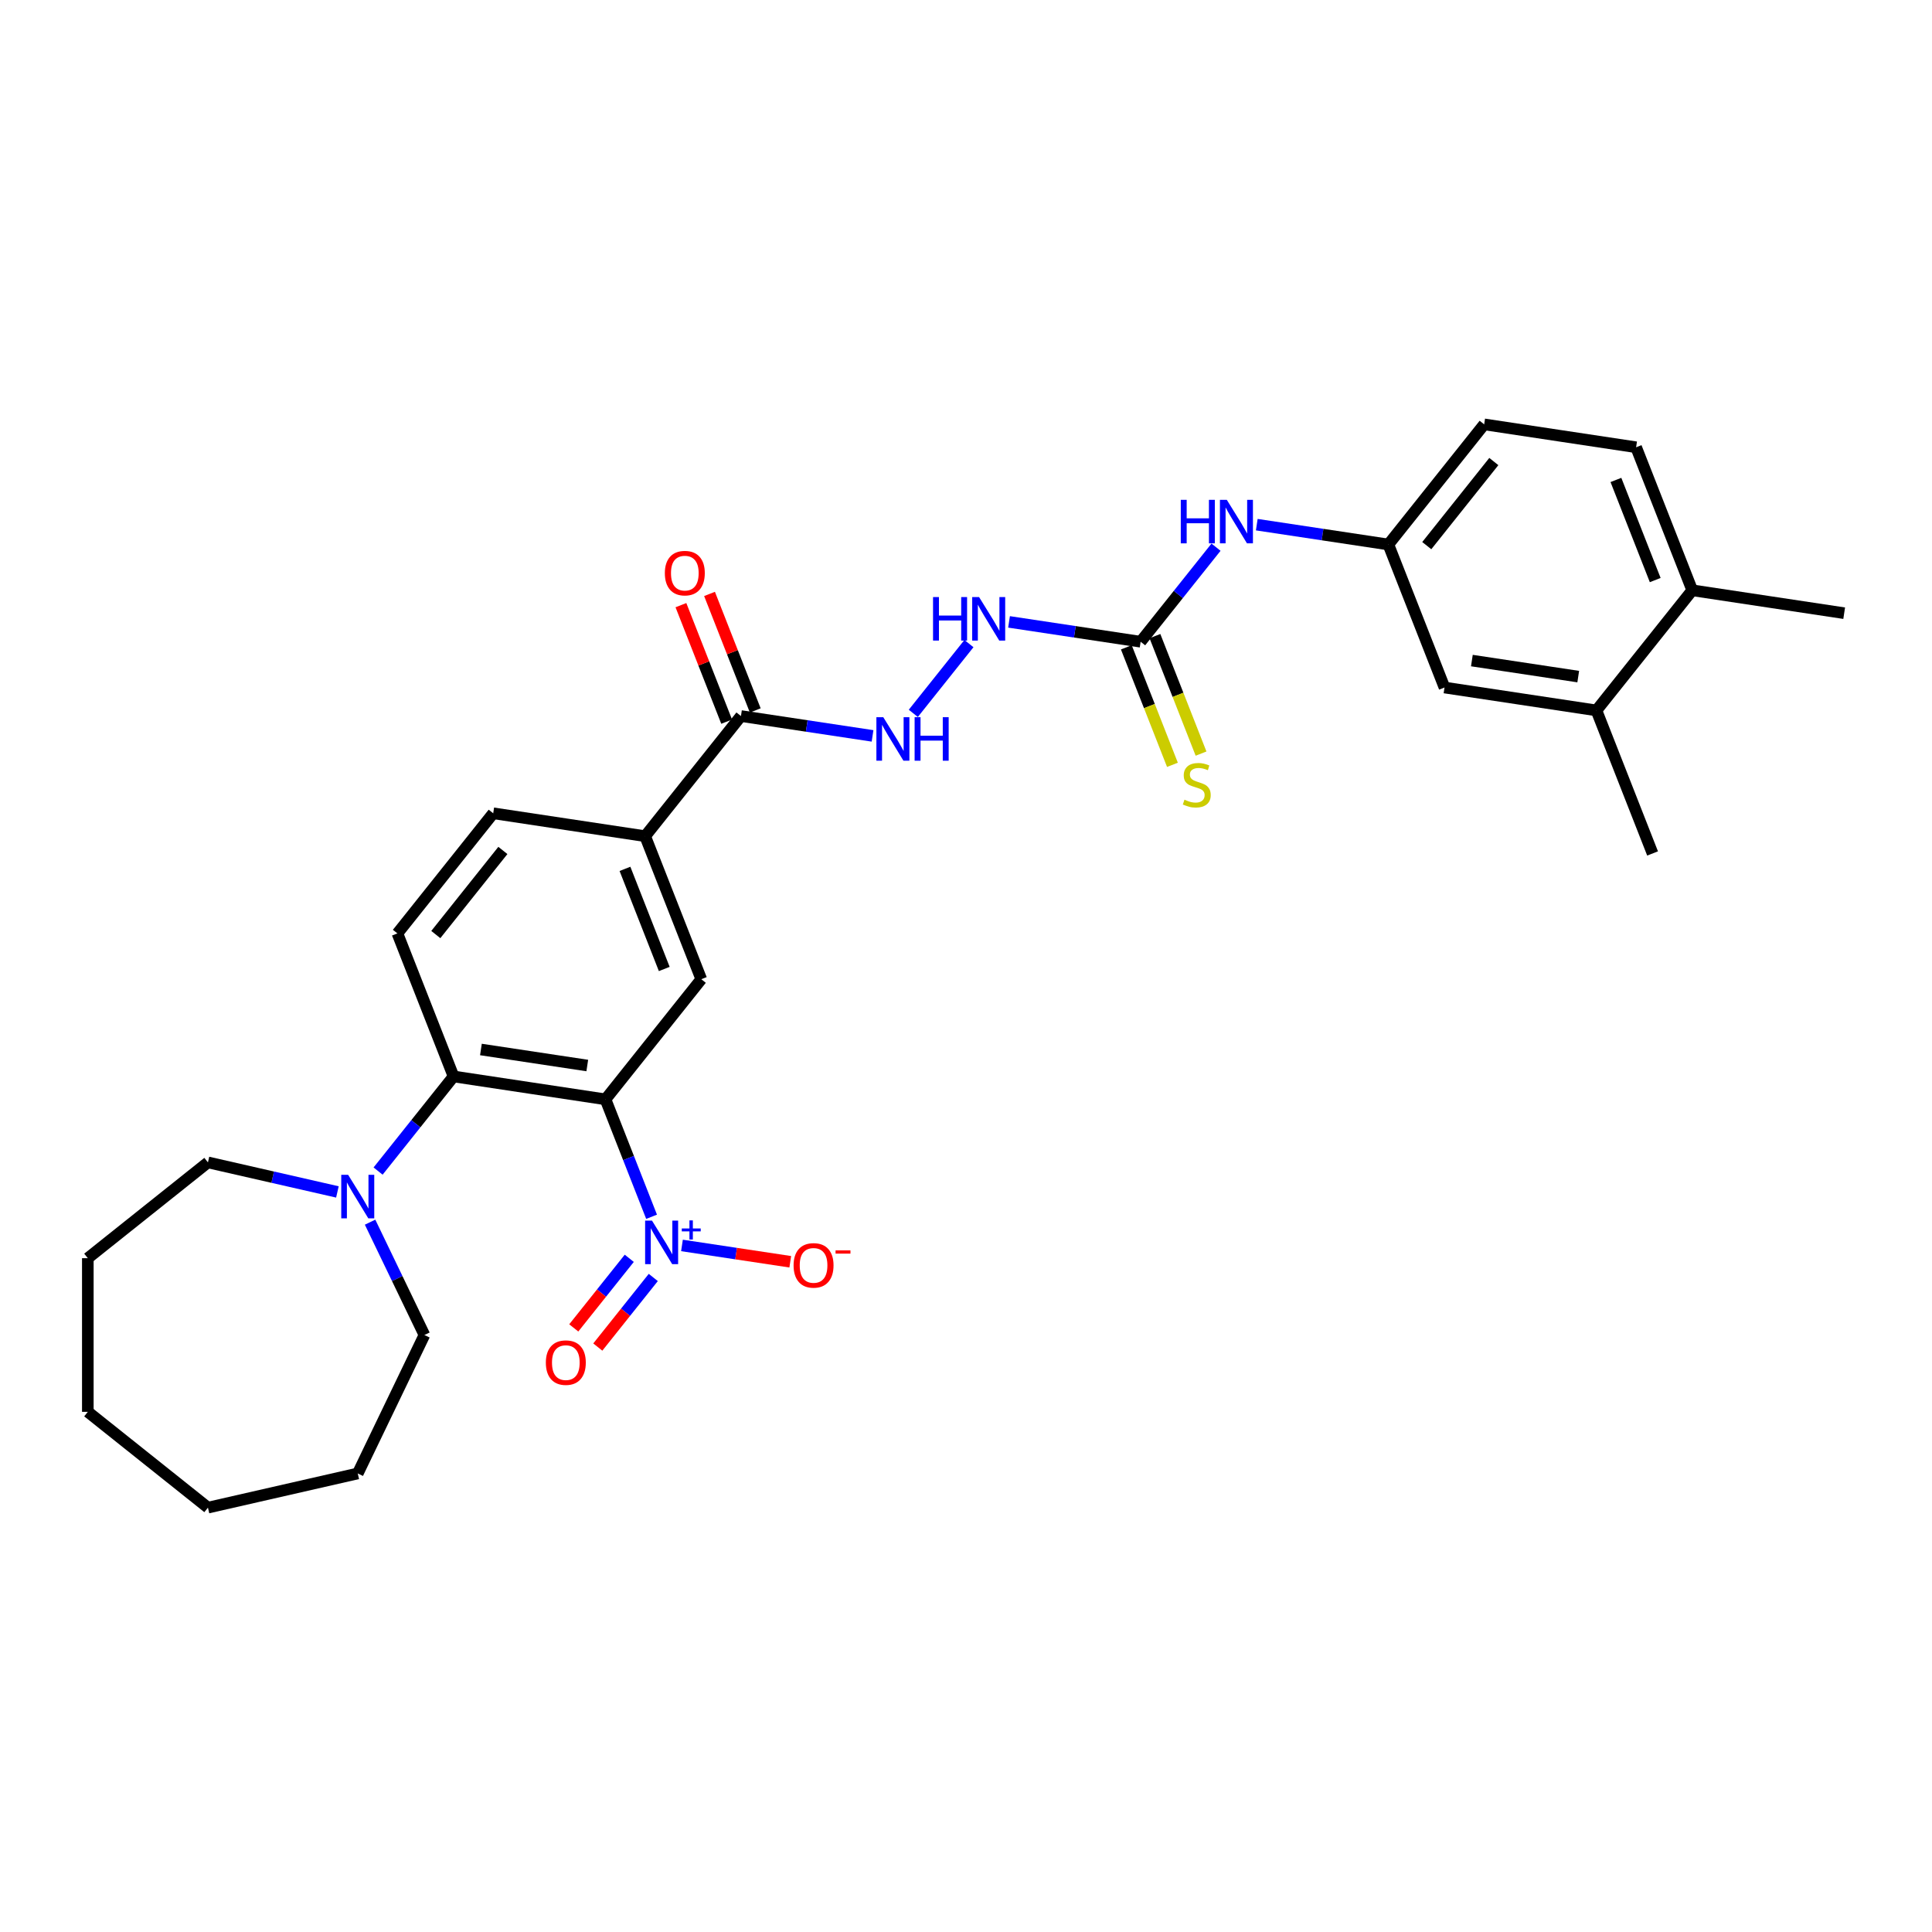 <?xml version='1.0' encoding='iso-8859-1'?>
<svg version='1.1' baseProfile='full'
              xmlns='http://www.w3.org/2000/svg'
                      xmlns:rdkit='http://www.rdkit.org/xml'
                      xmlns:xlink='http://www.w3.org/1999/xlink'
                  xml:space='preserve'
width='1000px' height='1000px' viewBox='0 0 1000 1000'>
<!-- END OF HEADER -->
<rect style='opacity:1.0;fill:#FFFFFF;stroke:none' width='1000' height='1000' x='0' y='0'> </rect>
<path class='bond-0' d='M 313.4,569.019 L 325.328,599.411' style='fill:none;fill-rule:evenodd;stroke:#000000;stroke-width:6px;stroke-linecap:butt;stroke-linejoin:miter;stroke-opacity:1' />
<path class='bond-0' d='M 325.328,599.411 L 337.256,629.802' style='fill:none;fill-rule:evenodd;stroke:#0000FF;stroke-width:6px;stroke-linecap:butt;stroke-linejoin:miter;stroke-opacity:1' />
<path class='bond-1' d='M 313.4,569.019 L 234.758,557.166' style='fill:none;fill-rule:evenodd;stroke:#000000;stroke-width:6px;stroke-linecap:butt;stroke-linejoin:miter;stroke-opacity:1' />
<path class='bond-1' d='M 303.974,551.513 L 248.925,543.215' style='fill:none;fill-rule:evenodd;stroke:#000000;stroke-width:6px;stroke-linecap:butt;stroke-linejoin:miter;stroke-opacity:1' />
<path class='bond-2' d='M 313.4,569.019 L 362.987,506.839' style='fill:none;fill-rule:evenodd;stroke:#000000;stroke-width:6px;stroke-linecap:butt;stroke-linejoin:miter;stroke-opacity:1' />
<path class='bond-11' d='M 352.986,644.639 L 381.012,648.863' style='fill:none;fill-rule:evenodd;stroke:#0000FF;stroke-width:6px;stroke-linecap:butt;stroke-linejoin:miter;stroke-opacity:1' />
<path class='bond-11' d='M 381.012,648.863 L 409.037,653.088' style='fill:none;fill-rule:evenodd;stroke:#FF0000;stroke-width:6px;stroke-linecap:butt;stroke-linejoin:miter;stroke-opacity:1' />
<path class='bond-12' d='M 325.708,651.298 L 311.345,669.308' style='fill:none;fill-rule:evenodd;stroke:#0000FF;stroke-width:6px;stroke-linecap:butt;stroke-linejoin:miter;stroke-opacity:1' />
<path class='bond-12' d='M 311.345,669.308 L 296.982,687.318' style='fill:none;fill-rule:evenodd;stroke:#FF0000;stroke-width:6px;stroke-linecap:butt;stroke-linejoin:miter;stroke-opacity:1' />
<path class='bond-12' d='M 338.144,661.215 L 323.781,679.225' style='fill:none;fill-rule:evenodd;stroke:#0000FF;stroke-width:6px;stroke-linecap:butt;stroke-linejoin:miter;stroke-opacity:1' />
<path class='bond-12' d='M 323.781,679.225 L 309.418,697.236' style='fill:none;fill-rule:evenodd;stroke:#FF0000;stroke-width:6px;stroke-linecap:butt;stroke-linejoin:miter;stroke-opacity:1' />
<path class='bond-4' d='M 234.758,557.166 L 215.229,581.653' style='fill:none;fill-rule:evenodd;stroke:#000000;stroke-width:6px;stroke-linecap:butt;stroke-linejoin:miter;stroke-opacity:1' />
<path class='bond-4' d='M 215.229,581.653 L 195.701,606.141' style='fill:none;fill-rule:evenodd;stroke:#0000FF;stroke-width:6px;stroke-linecap:butt;stroke-linejoin:miter;stroke-opacity:1' />
<path class='bond-8' d='M 234.758,557.166 L 205.702,483.132' style='fill:none;fill-rule:evenodd;stroke:#000000;stroke-width:6px;stroke-linecap:butt;stroke-linejoin:miter;stroke-opacity:1' />
<path class='bond-6' d='M 362.987,506.839 L 333.931,432.806' style='fill:none;fill-rule:evenodd;stroke:#000000;stroke-width:6px;stroke-linecap:butt;stroke-linejoin:miter;stroke-opacity:1' />
<path class='bond-6' d='M 343.822,501.546 L 323.483,449.722' style='fill:none;fill-rule:evenodd;stroke:#000000;stroke-width:6px;stroke-linecap:butt;stroke-linejoin:miter;stroke-opacity:1' />
<path class='bond-3' d='M 590.389,332.154 L 556.333,327.021' style='fill:none;fill-rule:evenodd;stroke:#000000;stroke-width:6px;stroke-linecap:butt;stroke-linejoin:miter;stroke-opacity:1' />
<path class='bond-3' d='M 556.333,327.021 L 522.276,321.888' style='fill:none;fill-rule:evenodd;stroke:#0000FF;stroke-width:6px;stroke-linecap:butt;stroke-linejoin:miter;stroke-opacity:1' />
<path class='bond-10' d='M 590.389,332.154 L 609.899,307.689' style='fill:none;fill-rule:evenodd;stroke:#000000;stroke-width:6px;stroke-linecap:butt;stroke-linejoin:miter;stroke-opacity:1' />
<path class='bond-10' d='M 609.899,307.689 L 629.409,283.224' style='fill:none;fill-rule:evenodd;stroke:#0000FF;stroke-width:6px;stroke-linecap:butt;stroke-linejoin:miter;stroke-opacity:1' />
<path class='bond-14' d='M 582.986,335.059 L 594.92,365.467' style='fill:none;fill-rule:evenodd;stroke:#000000;stroke-width:6px;stroke-linecap:butt;stroke-linejoin:miter;stroke-opacity:1' />
<path class='bond-14' d='M 594.92,365.467 L 606.854,395.875' style='fill:none;fill-rule:evenodd;stroke:#CCCC00;stroke-width:6px;stroke-linecap:butt;stroke-linejoin:miter;stroke-opacity:1' />
<path class='bond-14' d='M 597.792,329.248 L 609.726,359.656' style='fill:none;fill-rule:evenodd;stroke:#000000;stroke-width:6px;stroke-linecap:butt;stroke-linejoin:miter;stroke-opacity:1' />
<path class='bond-14' d='M 609.726,359.656 L 621.66,390.063' style='fill:none;fill-rule:evenodd;stroke:#CCCC00;stroke-width:6px;stroke-linecap:butt;stroke-linejoin:miter;stroke-opacity:1' />
<path class='bond-22' d='M 191.552,632.595 L 205.615,661.798' style='fill:none;fill-rule:evenodd;stroke:#0000FF;stroke-width:6px;stroke-linecap:butt;stroke-linejoin:miter;stroke-opacity:1' />
<path class='bond-22' d='M 205.615,661.798 L 219.678,691' style='fill:none;fill-rule:evenodd;stroke:#000000;stroke-width:6px;stroke-linecap:butt;stroke-linejoin:miter;stroke-opacity:1' />
<path class='bond-23' d='M 174.641,616.942 L 141.138,609.295' style='fill:none;fill-rule:evenodd;stroke:#0000FF;stroke-width:6px;stroke-linecap:butt;stroke-linejoin:miter;stroke-opacity:1' />
<path class='bond-23' d='M 141.138,609.295 L 107.634,601.648' style='fill:none;fill-rule:evenodd;stroke:#000000;stroke-width:6px;stroke-linecap:butt;stroke-linejoin:miter;stroke-opacity:1' />
<path class='bond-5' d='M 383.517,370.627 L 333.931,432.806' style='fill:none;fill-rule:evenodd;stroke:#000000;stroke-width:6px;stroke-linecap:butt;stroke-linejoin:miter;stroke-opacity:1' />
<path class='bond-7' d='M 383.517,370.627 L 417.574,375.76' style='fill:none;fill-rule:evenodd;stroke:#000000;stroke-width:6px;stroke-linecap:butt;stroke-linejoin:miter;stroke-opacity:1' />
<path class='bond-7' d='M 417.574,375.76 L 451.63,380.893' style='fill:none;fill-rule:evenodd;stroke:#0000FF;stroke-width:6px;stroke-linecap:butt;stroke-linejoin:miter;stroke-opacity:1' />
<path class='bond-19' d='M 390.921,367.721 L 379.087,337.568' style='fill:none;fill-rule:evenodd;stroke:#000000;stroke-width:6px;stroke-linecap:butt;stroke-linejoin:miter;stroke-opacity:1' />
<path class='bond-19' d='M 379.087,337.568 L 367.252,307.415' style='fill:none;fill-rule:evenodd;stroke:#FF0000;stroke-width:6px;stroke-linecap:butt;stroke-linejoin:miter;stroke-opacity:1' />
<path class='bond-19' d='M 376.114,373.532 L 364.28,343.379' style='fill:none;fill-rule:evenodd;stroke:#000000;stroke-width:6px;stroke-linecap:butt;stroke-linejoin:miter;stroke-opacity:1' />
<path class='bond-19' d='M 364.28,343.379 L 352.446,313.226' style='fill:none;fill-rule:evenodd;stroke:#FF0000;stroke-width:6px;stroke-linecap:butt;stroke-linejoin:miter;stroke-opacity:1' />
<path class='bond-17' d='M 333.931,432.806 L 255.288,420.953' style='fill:none;fill-rule:evenodd;stroke:#000000;stroke-width:6px;stroke-linecap:butt;stroke-linejoin:miter;stroke-opacity:1' />
<path class='bond-9' d='M 472.726,369.23 L 501.518,333.127' style='fill:none;fill-rule:evenodd;stroke:#0000FF;stroke-width:6px;stroke-linecap:butt;stroke-linejoin:miter;stroke-opacity:1' />
<path class='bond-30' d='M 205.702,483.132 L 255.288,420.953' style='fill:none;fill-rule:evenodd;stroke:#000000;stroke-width:6px;stroke-linecap:butt;stroke-linejoin:miter;stroke-opacity:1' />
<path class='bond-30' d='M 225.576,483.723 L 260.286,440.197' style='fill:none;fill-rule:evenodd;stroke:#000000;stroke-width:6px;stroke-linecap:butt;stroke-linejoin:miter;stroke-opacity:1' />
<path class='bond-15' d='M 650.505,271.561 L 684.562,276.695' style='fill:none;fill-rule:evenodd;stroke:#0000FF;stroke-width:6px;stroke-linecap:butt;stroke-linejoin:miter;stroke-opacity:1' />
<path class='bond-15' d='M 684.562,276.695 L 718.618,281.828' style='fill:none;fill-rule:evenodd;stroke:#000000;stroke-width:6px;stroke-linecap:butt;stroke-linejoin:miter;stroke-opacity:1' />
<path class='bond-13' d='M 826.316,367.714 L 747.674,355.861' style='fill:none;fill-rule:evenodd;stroke:#000000;stroke-width:6px;stroke-linecap:butt;stroke-linejoin:miter;stroke-opacity:1' />
<path class='bond-13' d='M 816.891,350.208 L 761.841,341.91' style='fill:none;fill-rule:evenodd;stroke:#000000;stroke-width:6px;stroke-linecap:butt;stroke-linejoin:miter;stroke-opacity:1' />
<path class='bond-24' d='M 826.316,367.714 L 855.372,441.747' style='fill:none;fill-rule:evenodd;stroke:#000000;stroke-width:6px;stroke-linecap:butt;stroke-linejoin:miter;stroke-opacity:1' />
<path class='bond-32' d='M 826.316,367.714 L 875.903,305.535' style='fill:none;fill-rule:evenodd;stroke:#000000;stroke-width:6px;stroke-linecap:butt;stroke-linejoin:miter;stroke-opacity:1' />
<path class='bond-16' d='M 718.618,281.828 L 747.674,355.861' style='fill:none;fill-rule:evenodd;stroke:#000000;stroke-width:6px;stroke-linecap:butt;stroke-linejoin:miter;stroke-opacity:1' />
<path class='bond-21' d='M 718.618,281.828 L 768.205,219.648' style='fill:none;fill-rule:evenodd;stroke:#000000;stroke-width:6px;stroke-linecap:butt;stroke-linejoin:miter;stroke-opacity:1' />
<path class='bond-21' d='M 738.492,282.418 L 773.203,238.892' style='fill:none;fill-rule:evenodd;stroke:#000000;stroke-width:6px;stroke-linecap:butt;stroke-linejoin:miter;stroke-opacity:1' />
<path class='bond-18' d='M 875.903,305.535 L 846.847,231.501' style='fill:none;fill-rule:evenodd;stroke:#000000;stroke-width:6px;stroke-linecap:butt;stroke-linejoin:miter;stroke-opacity:1' />
<path class='bond-18' d='M 856.738,300.241 L 836.399,248.418' style='fill:none;fill-rule:evenodd;stroke:#000000;stroke-width:6px;stroke-linecap:butt;stroke-linejoin:miter;stroke-opacity:1' />
<path class='bond-25' d='M 875.903,305.535 L 954.545,317.388' style='fill:none;fill-rule:evenodd;stroke:#000000;stroke-width:6px;stroke-linecap:butt;stroke-linejoin:miter;stroke-opacity:1' />
<path class='bond-20' d='M 846.847,231.501 L 768.205,219.648' style='fill:none;fill-rule:evenodd;stroke:#000000;stroke-width:6px;stroke-linecap:butt;stroke-linejoin:miter;stroke-opacity:1' />
<path class='bond-27' d='M 219.678,691 L 185.171,762.655' style='fill:none;fill-rule:evenodd;stroke:#000000;stroke-width:6px;stroke-linecap:butt;stroke-linejoin:miter;stroke-opacity:1' />
<path class='bond-26' d='M 107.634,601.648 L 45.455,651.235' style='fill:none;fill-rule:evenodd;stroke:#000000;stroke-width:6px;stroke-linecap:butt;stroke-linejoin:miter;stroke-opacity:1' />
<path class='bond-28' d='M 45.455,651.235 L 45.455,730.765' style='fill:none;fill-rule:evenodd;stroke:#000000;stroke-width:6px;stroke-linecap:butt;stroke-linejoin:miter;stroke-opacity:1' />
<path class='bond-29' d='M 185.171,762.655 L 107.634,780.352' style='fill:none;fill-rule:evenodd;stroke:#000000;stroke-width:6px;stroke-linecap:butt;stroke-linejoin:miter;stroke-opacity:1' />
<path class='bond-31' d='M 45.455,730.765 L 107.634,780.352' style='fill:none;fill-rule:evenodd;stroke:#000000;stroke-width:6px;stroke-linecap:butt;stroke-linejoin:miter;stroke-opacity:1' />
<path  class='atom-1' d='M 337.477 631.791
L 344.858 643.72
Q 345.589 644.897, 346.766 647.029
Q 347.944 649.16, 348.007 649.287
L 348.007 631.791
L 350.997 631.791
L 350.997 654.314
L 347.912 654.314
L 339.99 641.271
Q 339.068 639.744, 338.082 637.994
Q 337.127 636.244, 336.841 635.703
L 336.841 654.314
L 333.914 654.314
L 333.914 631.791
L 337.477 631.791
' fill='#0000FF'/>
<path  class='atom-1' d='M 352.887 635.85
L 356.855 635.85
L 356.855 631.672
L 358.619 631.672
L 358.619 635.85
L 362.692 635.85
L 362.692 637.362
L 358.619 637.362
L 358.619 641.561
L 356.855 641.561
L 356.855 637.362
L 352.887 637.362
L 352.887 635.85
' fill='#0000FF'/>
<path  class='atom-5' d='M 180.192 608.084
L 187.573 620.013
Q 188.304 621.19, 189.482 623.322
Q 190.659 625.453, 190.722 625.58
L 190.722 608.084
L 193.713 608.084
L 193.713 630.607
L 190.627 630.607
L 182.706 617.564
Q 181.783 616.037, 180.797 614.287
Q 179.842 612.537, 179.556 611.997
L 179.556 630.607
L 176.629 630.607
L 176.629 608.084
L 180.192 608.084
' fill='#0000FF'/>
<path  class='atom-8' d='M 457.181 371.219
L 464.562 383.148
Q 465.293 384.325, 466.47 386.457
Q 467.648 388.588, 467.711 388.715
L 467.711 371.219
L 470.701 371.219
L 470.701 393.742
L 467.616 393.742
L 459.694 380.699
Q 458.772 379.172, 457.786 377.422
Q 456.831 375.672, 456.545 375.131
L 456.545 393.742
L 453.618 393.742
L 453.618 371.219
L 457.181 371.219
' fill='#0000FF'/>
<path  class='atom-8' d='M 473.406 371.219
L 476.46 371.219
L 476.46 380.794
L 487.976 380.794
L 487.976 371.219
L 491.03 371.219
L 491.03 393.742
L 487.976 393.742
L 487.976 383.339
L 476.46 383.339
L 476.46 393.742
L 473.406 393.742
L 473.406 371.219
' fill='#0000FF'/>
<path  class='atom-10' d='M 482.94 309.039
L 485.994 309.039
L 485.994 318.614
L 497.511 318.614
L 497.511 309.039
L 500.564 309.039
L 500.564 331.562
L 497.511 331.562
L 497.511 321.159
L 485.994 321.159
L 485.994 331.562
L 482.94 331.562
L 482.94 309.039
' fill='#0000FF'/>
<path  class='atom-10' d='M 506.768 309.039
L 514.148 320.968
Q 514.88 322.146, 516.057 324.277
Q 517.234 326.408, 517.298 326.536
L 517.298 309.039
L 520.288 309.039
L 520.288 331.562
L 517.202 331.562
L 509.281 318.519
Q 508.358 316.992, 507.372 315.242
Q 506.418 313.493, 506.132 312.952
L 506.132 331.562
L 503.205 331.562
L 503.205 309.039
L 506.768 309.039
' fill='#0000FF'/>
<path  class='atom-11' d='M 611.17 258.713
L 614.224 258.713
L 614.224 268.288
L 625.74 268.288
L 625.74 258.713
L 628.794 258.713
L 628.794 281.236
L 625.74 281.236
L 625.74 270.833
L 614.224 270.833
L 614.224 281.236
L 611.17 281.236
L 611.17 258.713
' fill='#0000FF'/>
<path  class='atom-11' d='M 634.997 258.713
L 642.377 270.642
Q 643.109 271.819, 644.286 273.951
Q 645.463 276.082, 645.527 276.209
L 645.527 258.713
L 648.517 258.713
L 648.517 281.236
L 645.431 281.236
L 637.51 268.193
Q 636.588 266.666, 635.601 264.916
Q 634.647 263.166, 634.361 262.626
L 634.361 281.236
L 631.434 281.236
L 631.434 258.713
L 634.997 258.713
' fill='#0000FF'/>
<path  class='atom-12' d='M 410.759 654.969
Q 410.759 649.561, 413.432 646.539
Q 416.104 643.517, 421.098 643.517
Q 426.093 643.517, 428.765 646.539
Q 431.437 649.561, 431.437 654.969
Q 431.437 660.441, 428.733 663.559
Q 426.029 666.644, 421.098 666.644
Q 416.136 666.644, 413.432 663.559
Q 410.759 660.473, 410.759 654.969
M 421.098 664.099
Q 424.534 664.099, 426.379 661.809
Q 428.256 659.487, 428.256 654.969
Q 428.256 650.547, 426.379 648.32
Q 424.534 646.062, 421.098 646.062
Q 417.663 646.062, 415.786 648.289
Q 413.941 650.515, 413.941 654.969
Q 413.941 659.518, 415.786 661.809
Q 417.663 664.099, 421.098 664.099
' fill='#FF0000'/>
<path  class='atom-12' d='M 432.487 647.193
L 440.193 647.193
L 440.193 648.873
L 432.487 648.873
L 432.487 647.193
' fill='#FF0000'/>
<path  class='atom-13' d='M 282.53 705.295
Q 282.53 699.887, 285.203 696.865
Q 287.875 693.843, 292.869 693.843
Q 297.864 693.843, 300.536 696.865
Q 303.208 699.887, 303.208 705.295
Q 303.208 710.767, 300.504 713.885
Q 297.8 716.971, 292.869 716.971
Q 287.907 716.971, 285.203 713.885
Q 282.53 710.799, 282.53 705.295
M 292.869 714.426
Q 296.305 714.426, 298.15 712.135
Q 300.027 709.813, 300.027 705.295
Q 300.027 700.874, 298.15 698.647
Q 296.305 696.388, 292.869 696.388
Q 289.434 696.388, 287.557 698.615
Q 285.712 700.842, 285.712 705.295
Q 285.712 709.845, 287.557 712.135
Q 289.434 714.426, 292.869 714.426
' fill='#FF0000'/>
<path  class='atom-15' d='M 613.082 413.917
Q 613.337 414.013, 614.387 414.458
Q 615.436 414.904, 616.582 415.19
Q 617.759 415.444, 618.904 415.444
Q 621.035 415.444, 622.276 414.426
Q 623.517 413.377, 623.517 411.563
Q 623.517 410.323, 622.881 409.559
Q 622.276 408.796, 621.322 408.382
Q 620.367 407.968, 618.777 407.491
Q 616.773 406.887, 615.564 406.314
Q 614.387 405.742, 613.528 404.533
Q 612.701 403.324, 612.701 401.288
Q 612.701 398.457, 614.609 396.707
Q 616.55 394.957, 620.367 394.957
Q 622.976 394.957, 625.935 396.198
L 625.203 398.647
Q 622.499 397.534, 620.463 397.534
Q 618.268 397.534, 617.059 398.457
Q 615.85 399.347, 615.882 400.906
Q 615.882 402.115, 616.486 402.847
Q 617.123 403.578, 618.013 403.992
Q 618.936 404.405, 620.463 404.883
Q 622.499 405.519, 623.708 406.155
Q 624.917 406.791, 625.775 408.096
Q 626.666 409.368, 626.666 411.563
Q 626.666 414.681, 624.567 416.367
Q 622.499 418.021, 619.031 418.021
Q 617.027 418.021, 615.5 417.576
Q 614.005 417.162, 612.223 416.431
L 613.082 413.917
' fill='#CCCC00'/>
<path  class='atom-20' d='M 344.123 296.657
Q 344.123 291.249, 346.795 288.227
Q 349.467 285.205, 354.462 285.205
Q 359.456 285.205, 362.128 288.227
Q 364.801 291.249, 364.801 296.657
Q 364.801 302.129, 362.097 305.246
Q 359.392 308.332, 354.462 308.332
Q 349.499 308.332, 346.795 305.246
Q 344.123 302.161, 344.123 296.657
M 354.462 305.787
Q 357.897 305.787, 359.742 303.497
Q 361.619 301.175, 361.619 296.657
Q 361.619 292.235, 359.742 290.008
Q 357.897 287.75, 354.462 287.75
Q 351.026 287.75, 349.149 289.977
Q 347.304 292.203, 347.304 296.657
Q 347.304 301.206, 349.149 303.497
Q 351.026 305.787, 354.462 305.787
' fill='#FF0000'/>
</svg>
